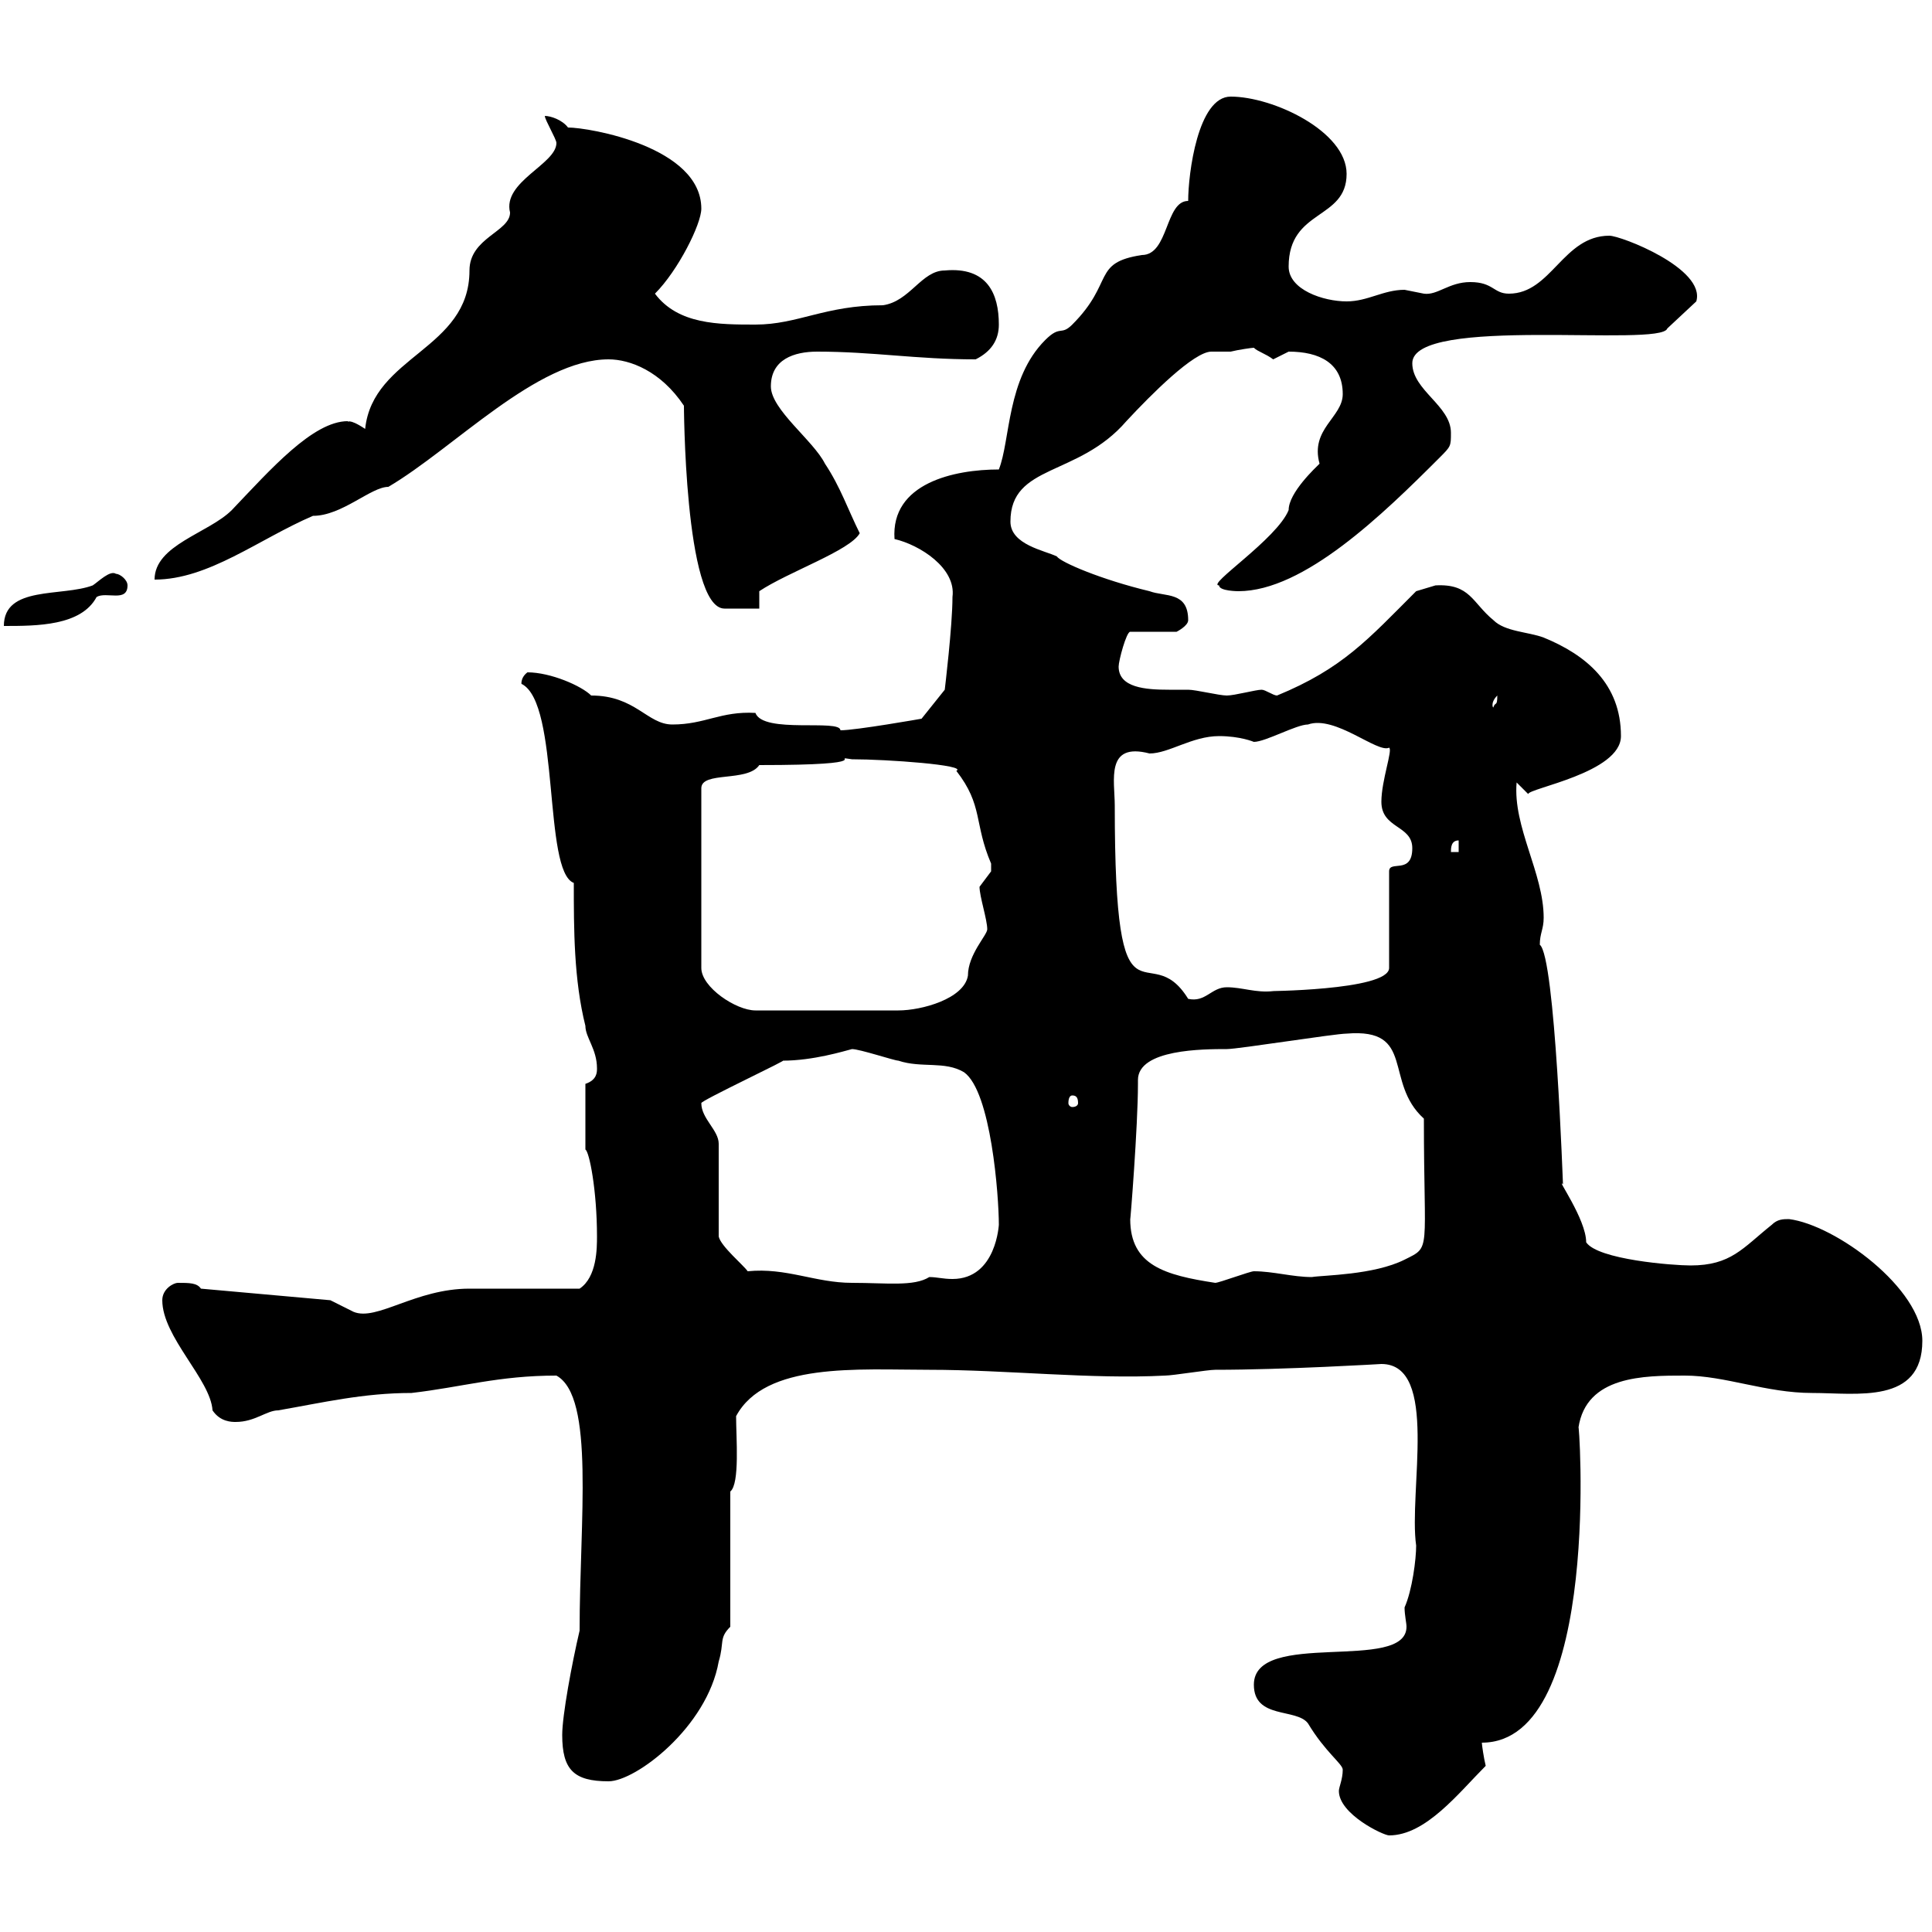 <svg xmlns="http://www.w3.org/2000/svg" xmlns:xlink="http://www.w3.org/1999/xlink" width="300" height="300"><path d="M194.70 261.60C194.70 267 201.30 265.20 203.10 267.60C205.80 272.10 208.50 273.90 208.50 274.80C208.50 276.30 207.90 277.50 207.90 278.10C207.90 281.70 214.80 285 215.70 285C221.40 285 226.50 278.40 230.70 274.20C230.40 273 230.10 270.90 230.10 270.60C249 270.60 245.10 219 245.10 221.70C246.30 213.60 255.30 213.60 261.60 213.60C267.90 213.60 274.20 216.30 281.40 216.30C288.30 216.30 298.50 218.10 298.50 208.20C298.50 200.10 285 190.20 277.80 189.30C276.90 189.30 276 189.30 275.10 190.20C270.60 193.80 268.80 196.50 262.50 196.50C259.80 196.50 248.10 195.60 246.30 192.90C246.30 189.30 241.50 182.70 242.70 183.90C242.70 184.50 241.50 148.50 239.10 146.70C239.10 144.90 239.70 144.30 239.70 142.50C239.70 135.60 234.90 128.40 235.50 121.50C235.50 121.50 237.30 123.30 237.30 123.30C237.30 122.40 251.70 120 251.70 114.30C251.70 106.20 246.30 101.70 239.70 99C237.30 98.10 233.70 98.10 231.90 96.30C228.60 93.60 228.30 90.60 222.90 90.90C222.90 90.90 219.90 91.80 219.90 91.80C212.40 99.30 208.50 103.80 198.30 108C197.70 108 196.50 107.10 195.90 107.10C195 107.10 191.70 108 190.50 108C189.30 108 185.70 107.10 184.50 107.10C183.60 107.10 182.40 107.10 181.50 107.10C177.90 107.10 173.70 106.80 173.70 103.50C173.70 102.60 174.90 98.10 175.50 98.10L182.70 98.10C182.70 98.10 184.50 97.20 184.50 96.30C184.50 91.80 180.90 92.70 178.50 91.80C171 90 164.70 87.30 164.10 86.40C162.30 85.50 156.90 84.60 156.90 81C156.90 72 167.40 74.10 174.90 65.40C178.80 61.20 185.40 54.60 188.10 54.60C189.30 54.60 190.50 54.60 191.10 54.60C192.30 54.30 194.40 54 194.70 54C195.30 54.60 196.50 54.90 197.70 55.80C197.70 55.80 200.10 54.60 200.10 54.60C204.90 54.60 208.50 56.40 208.50 61.20C208.50 64.80 203.40 66.60 204.90 72C204.30 72.60 200.10 76.50 200.10 79.20C198.30 83.70 187.20 90.90 189.30 90.90C189.30 91.80 192.30 91.80 192.30 91.80C202.50 91.80 214.80 79.80 223.50 71.10C225.30 69.30 225.30 69.30 225.30 67.20C225.30 63 219.30 60.60 219.30 56.40C219.30 48.90 258 54 258.90 51L263.40 46.80C264.90 41.70 251.70 36.60 249.90 36.60C242.70 36.60 240.90 45.60 234.30 45.60C231.90 45.60 231.90 43.80 228.30 43.80C225 43.80 223.20 45.90 221.10 45.60C221.10 45.60 218.10 45 218.10 45C214.80 45 212.40 46.80 209.10 46.80C205.50 46.80 200.10 45 200.10 41.40C200.10 32.40 209.10 34.20 209.10 27C209.10 20.40 197.70 15 191.10 15C186 15 184.50 27 184.50 31.20C180.90 31.20 181.50 39.60 177.30 39.60C169.50 40.80 173.10 43.80 166.50 50.40C164.70 52.20 164.70 50.40 162.30 52.80C156.30 58.80 156.90 68.40 155.10 72.90C148.20 72.90 138.30 75 138.90 83.70C142.80 84.60 148.50 88.20 147.90 92.70C147.90 97.20 146.70 107.10 146.70 107.10L143.10 111.60C143.10 111.60 132.90 113.40 130.50 113.40C130.50 111.60 118.50 114 117.30 110.70C111.90 110.40 109.50 112.50 104.40 112.50C100.50 112.50 98.70 108 91.80 108C90.30 106.50 85.50 104.40 81.90 104.40C80.70 105.30 81 106.50 81 106.20C87 109.20 84.30 135.30 89.10 137.10C89.10 144.30 89.10 152.10 90.90 159.30C90.90 161.10 92.70 162.90 92.70 165.90C92.70 166.50 92.70 167.70 90.90 168.30L90.90 178.50C91.50 178.80 92.70 184.80 92.70 192C92.70 193.80 92.70 198.30 90 200.10C87.30 200.10 75.60 200.10 72.90 200.10C64.50 200.10 58.50 205.20 54.90 203.70L51.30 201.90L31.20 200.10C30.60 199.20 29.40 199.20 27.60 199.20C27 199.20 25.20 200.10 25.20 201.90C25.20 207.60 32.70 214.20 33 219C34.20 220.80 36 220.80 36.60 220.80C39.60 220.80 41.40 219 43.20 219C50.10 217.80 56.40 216.30 63.90 216.30C71.70 215.40 77.40 213.60 86.40 213.60C92.40 216.90 90 236.10 90 253.20C88.80 258.30 87.30 266.40 87.30 269.40C87.30 274.80 89.10 276.60 94.50 276.60C98.70 276.60 109.80 268.20 111.60 258C112.50 255 111.60 254.40 113.40 252.60L113.40 231.60C114.90 230.40 114.30 223.20 114.30 219.90C118.80 211.50 133.20 212.70 144.30 212.70C156.30 212.70 169.50 214.20 180.90 213.60C182.10 213.60 187.50 212.70 188.70 212.70C199.50 212.70 214.50 211.80 214.50 211.80C223.50 211.80 218.70 231.60 219.90 240C219.90 242.10 219.30 246.90 218.10 249.60C218.10 250.80 218.40 252 218.40 252.60C218.40 259.80 194.70 252.90 194.70 261.60ZM108.90 171.30C108.60 171 123.30 164.10 121.50 164.70C126.30 164.70 131.10 163.20 132.30 162.90C133.50 162.90 138.90 164.70 139.50 164.70C143.10 165.90 146.70 164.70 149.70 166.50C153.90 169.50 155.10 185.70 155.10 190.20C155.10 189.90 154.80 198.60 147.90 198.60C146.40 198.60 145.50 198.30 144.30 198.30C141.90 199.80 137.70 199.20 132.30 199.20C126.60 199.20 122.10 196.80 116.10 197.40C115.50 196.50 111.90 193.50 111.60 192L111.60 177.60C111.60 175.50 108.90 173.70 108.90 171.30ZM175.50 189.30C175.50 189.90 176.70 174.90 176.70 168.30C176.70 168 176.70 168 176.70 167.70C176.70 162.90 186.90 162.90 190.50 162.90C192.30 162.90 207.30 160.50 209.10 160.50C219.90 159.60 214.80 168 221.10 173.70C221.10 194.70 222.30 193.50 218.10 195.60C213.30 198 205.50 198 203.70 198.30C200.70 198.30 197.70 197.40 194.70 197.40C194.10 197.40 189.30 199.20 188.70 199.20C180.90 198 175.50 196.50 175.50 189.30ZM166.50 170.10C167.10 170.10 167.40 170.40 167.40 171.30C167.40 171.60 167.10 171.90 166.50 171.90C166.20 171.90 165.90 171.60 165.90 171.30C165.90 170.40 166.20 170.10 166.50 170.10ZM117.90 118.80C137.40 118.80 128.40 117.30 132.30 117.90C137.70 117.90 150.30 118.80 148.50 119.70C152.70 125.10 151.20 127.80 153.90 134.10C153.90 134.10 153.90 134.10 153.90 135.30C153.90 135.30 152.10 137.70 152.10 137.70C152.10 139.20 153.30 142.80 153.30 144.30C153.30 145.20 150.30 148.20 150.30 151.50C149.70 155.10 143.10 156.90 139.50 156.90L117.30 156.90C114.30 156.90 108.90 153.30 108.90 150.30L108.90 122.40C108.90 119.70 116.10 121.50 117.90 118.80ZM173.10 125.10C173.10 121.20 171.60 115.20 178.50 117C181.50 117 185.10 114.30 189.30 114.30C192.60 114.30 194.70 115.20 194.70 115.20C196.50 115.20 201.30 112.50 203.10 112.50C207.30 111 213.90 117 215.70 116.10C216.30 116.40 214.50 121.20 214.50 124.50C214.50 128.70 219.30 128.10 219.30 131.70C219.30 135.90 215.70 133.50 215.70 135.30L215.70 150.30C215.70 153.90 195.30 153.90 197.70 153.90C195 154.20 192.90 153.30 190.50 153.30C188.10 153.30 187.20 155.70 184.50 155.10C178.20 144.90 173.10 162.60 173.10 125.10ZM226.50 130.50L226.50 132.30L225.30 132.30C225.30 131.70 225.30 130.50 226.50 130.50ZM232.50 108C232.50 109.80 232.20 108.90 231.90 109.80C231.90 110.10 231.30 109.20 232.50 108ZM18 89.10C17.10 88.50 15.30 90.30 14.40 90.90C9.60 92.70 0.60 90.90 0.60 97.20C5.70 97.20 12.60 97.20 15 92.70C16.50 91.80 19.80 93.60 19.80 90.90C19.80 90 18.60 89.10 18 89.10ZM106.20 63C106.20 61.80 106.20 94.50 112.50 94.50C114.30 94.50 117.90 94.50 117.90 94.50L117.90 91.80C122.40 88.80 132 85.50 133.50 82.80C131.70 79.20 130.50 75.60 128.10 72C126.30 68.40 119.70 63.60 119.70 60C119.70 55.80 123.30 54.60 126.90 54.60C135.60 54.60 142.20 55.80 151.50 55.80C153.90 54.60 155.10 52.80 155.10 50.40C155.10 45.60 153.30 41.40 146.70 42C143.10 42 141.30 46.80 137.10 47.40C128.10 47.40 123.90 50.40 117.30 50.40C111.60 50.40 105.30 50.40 101.70 45.60C105.30 42 108.90 34.80 108.90 32.40C108.90 22.80 91.50 19.80 88.20 19.80C87.30 18.60 85.50 18 84.60 18C84.60 18.60 86.40 21.60 86.40 22.20C86.40 25.50 78 28.20 79.20 33C79.20 36 72.90 36.90 72.90 42C72.90 54.30 57.90 55.20 56.70 66.60C54 64.80 54 65.70 54 65.40C48.60 65.40 42 72.90 36 79.20C32.40 82.80 24 84.60 24 90C32.40 90 40.20 83.70 48.60 80.10C53.10 80.10 57.60 75.60 60.30 75.60C70.50 69.60 83.40 55.80 94.50 55.80C97.80 55.80 102.60 57.60 106.20 63Z"/></svg>